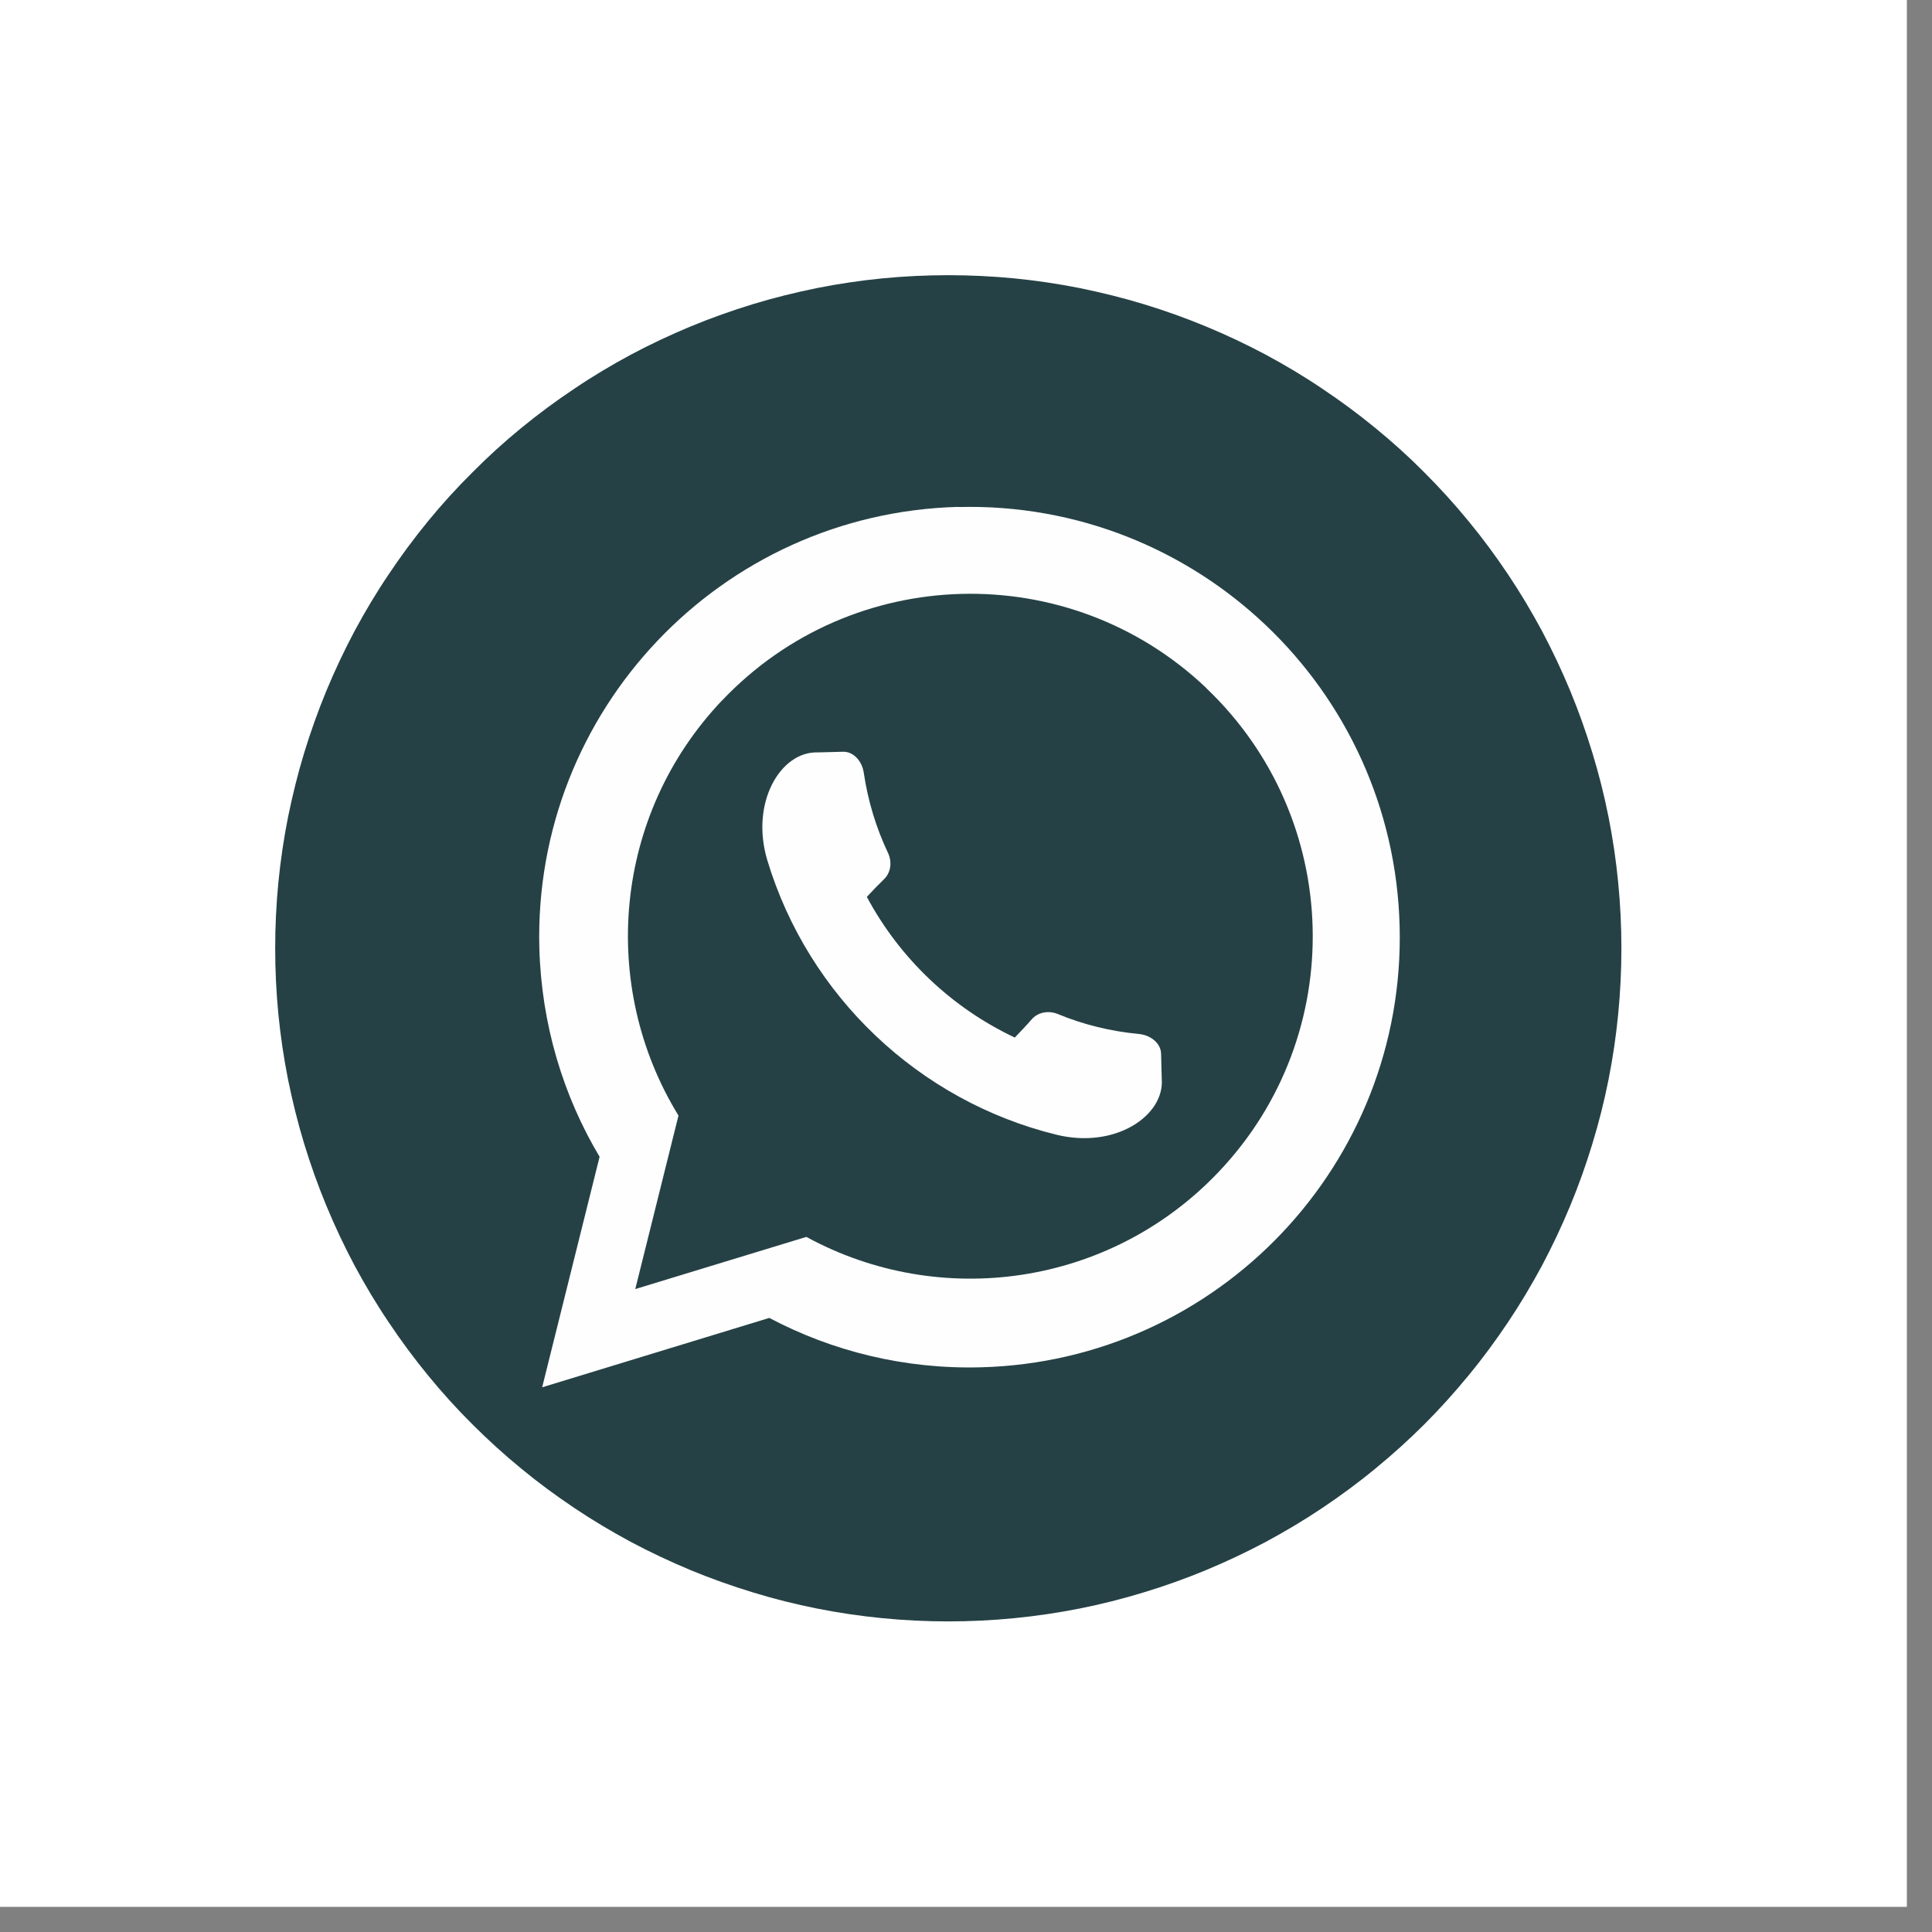 <svg xmlns="http://www.w3.org/2000/svg" xmlns:xlink="http://www.w3.org/1999/xlink" width="75" zoomAndPan="magnify" viewBox="0 0 56.25 56.25" height="75" preserveAspectRatio="xMidYMid meet" version="1.0"><rect x="0" y="0" width="56.25" height="56.25" fill="#808080" stroke="none"/><defs><clipPath id="0a486aa974"><path d="M 0 0 L 55.512 0 L 55.512 55.512 L 0 55.512 Z M 0 0 " clip-rule="nonzero"/></clipPath><clipPath id="a82ebcdd42"><path d="M 8.012 8.012 L 47.238 8.012 L 47.238 47.238 L 8.012 47.238 Z M 8.012 8.012 " clip-rule="nonzero"/></clipPath></defs><g clip-path="url(#0a486aa974)"><path fill="#ffffff" d="M 0 0 L 56.25 0 L 56.25 182.812 L 0 182.812 Z M 0 0 " fill-opacity="1" fill-rule="nonzero"/><path fill="#ffffff" d="M 0 0 L 55.512 0 L 55.512 55.512 L 0 55.512 Z M 0 0 " fill-opacity="1" fill-rule="nonzero"/><path fill="#ffffff" d="M 0 0 L 55.512 0 L 55.512 55.512 L 0 55.512 Z M 0 0 " fill-opacity="1" fill-rule="nonzero"/></g><g clip-path="url(#a82ebcdd42)"><path fill="#254145" d="M 47.207 27.609 C 47.207 28.25 47.176 28.891 47.113 29.531 C 47.051 30.168 46.957 30.805 46.832 31.434 C 46.707 32.062 46.551 32.684 46.363 33.297 C 46.176 33.914 45.961 34.516 45.715 35.109 C 45.469 35.703 45.195 36.281 44.895 36.848 C 44.59 37.414 44.262 37.965 43.906 38.496 C 43.547 39.031 43.168 39.547 42.758 40.043 C 42.352 40.539 41.922 41.016 41.469 41.469 C 41.016 41.922 40.539 42.352 40.043 42.758 C 39.547 43.168 39.031 43.547 38.496 43.906 C 37.965 44.262 37.414 44.59 36.848 44.895 C 36.281 45.195 35.703 45.469 35.109 45.715 C 34.516 45.961 33.914 46.176 33.297 46.363 C 32.684 46.551 32.062 46.707 31.434 46.832 C 30.805 46.957 30.168 47.051 29.531 47.113 C 28.891 47.176 28.25 47.207 27.609 47.207 C 26.969 47.207 26.328 47.176 25.688 47.113 C 25.051 47.051 24.414 46.957 23.785 46.832 C 23.156 46.707 22.535 46.551 21.922 46.363 C 21.309 46.176 20.703 45.961 20.109 45.715 C 19.516 45.469 18.938 45.195 18.371 44.895 C 17.805 44.59 17.254 44.262 16.723 43.906 C 16.188 43.547 15.672 43.168 15.176 42.758 C 14.68 42.352 14.207 41.922 13.754 41.469 C 13.297 41.016 12.867 40.539 12.461 40.043 C 12.055 39.547 11.672 39.031 11.316 38.496 C 10.957 37.965 10.629 37.414 10.324 36.848 C 10.023 36.281 9.75 35.703 9.504 35.109 C 9.258 34.516 9.043 33.914 8.855 33.297 C 8.668 32.684 8.516 32.062 8.387 31.434 C 8.262 30.805 8.168 30.168 8.105 29.531 C 8.043 28.891 8.012 28.25 8.012 27.609 C 8.012 26.969 8.043 26.328 8.105 25.688 C 8.168 25.051 8.262 24.414 8.387 23.785 C 8.516 23.156 8.668 22.535 8.855 21.922 C 9.043 21.309 9.258 20.703 9.504 20.109 C 9.75 19.516 10.023 18.938 10.324 18.371 C 10.629 17.805 10.957 17.254 11.316 16.723 C 11.672 16.188 12.055 15.672 12.461 15.176 C 12.867 14.68 13.297 14.207 13.754 13.754 C 14.207 13.297 14.68 12.867 15.176 12.461 C 15.672 12.055 16.188 11.672 16.723 11.316 C 17.254 10.957 17.805 10.629 18.371 10.324 C 18.938 10.023 19.516 9.75 20.109 9.504 C 20.703 9.258 21.309 9.043 21.922 8.855 C 22.535 8.668 23.156 8.516 23.785 8.387 C 24.414 8.262 25.051 8.168 25.688 8.105 C 26.328 8.043 26.969 8.012 27.609 8.012 C 28.25 8.012 28.891 8.043 29.531 8.105 C 30.168 8.168 30.805 8.262 31.434 8.387 C 32.062 8.516 32.684 8.668 33.297 8.855 C 33.914 9.043 34.516 9.258 35.109 9.504 C 35.703 9.75 36.281 10.023 36.848 10.324 C 37.414 10.629 37.965 10.957 38.496 11.316 C 39.031 11.672 39.547 12.055 40.043 12.461 C 40.539 12.867 41.016 13.297 41.469 13.754 C 41.922 14.207 42.352 14.68 42.758 15.176 C 43.168 15.672 43.547 16.188 43.906 16.723 C 44.262 17.254 44.59 17.805 44.895 18.371 C 45.195 18.938 45.469 19.516 45.715 20.109 C 45.961 20.703 46.176 21.309 46.363 21.922 C 46.551 22.535 46.707 23.156 46.832 23.785 C 46.957 24.414 47.051 25.051 47.113 25.688 C 47.176 26.328 47.207 26.969 47.207 27.609 Z M 47.207 27.609 " fill-opacity="1" fill-rule="nonzero"/></g><path fill="#fefefe" d="M 27.902 14.762 C 34.816 14.582 40.57 20.043 40.75 26.961 C 40.93 33.875 35.469 39.629 28.555 39.809 C 26.332 39.867 24.23 39.34 22.398 38.371 L 15.785 40.391 L 17.457 33.68 C 16.395 31.898 15.766 29.828 15.703 27.605 C 15.523 20.691 20.988 14.938 27.902 14.758 Z M 21.02 20.395 C 17.852 23.734 17.438 28.707 19.754 32.48 L 18.496 37.531 L 23.477 36.012 C 27.387 38.145 32.324 37.445 35.48 34.121 C 39.27 30.133 39.109 23.832 35.121 20.035 L 35.117 20.027 C 31.125 16.238 24.812 16.398 21.023 20.395 Z M 29.551 30.211 C 27.711 29.344 26.195 27.902 25.238 26.113 C 25.402 25.934 25.574 25.758 25.75 25.586 C 25.938 25.395 25.977 25.09 25.852 24.828 C 25.512 24.109 25.27 23.324 25.148 22.496 C 25.098 22.156 24.848 21.883 24.551 21.887 C 24.336 21.895 24.082 21.898 23.809 21.906 C 22.727 21.871 21.832 23.371 22.344 25.059 C 23.539 29 26.75 32.051 30.75 33.035 C 32.461 33.461 33.91 32.488 33.824 31.41 C 33.816 31.164 33.812 30.918 33.805 30.672 C 33.793 30.375 33.508 30.141 33.168 30.105 C 32.328 30.027 31.535 29.828 30.797 29.523 C 30.531 29.414 30.227 29.469 30.047 29.668 C 29.887 29.852 29.719 30.027 29.551 30.203 Z M 29.551 30.211 " fill-opacity="1" fill-rule="evenodd"/></svg>